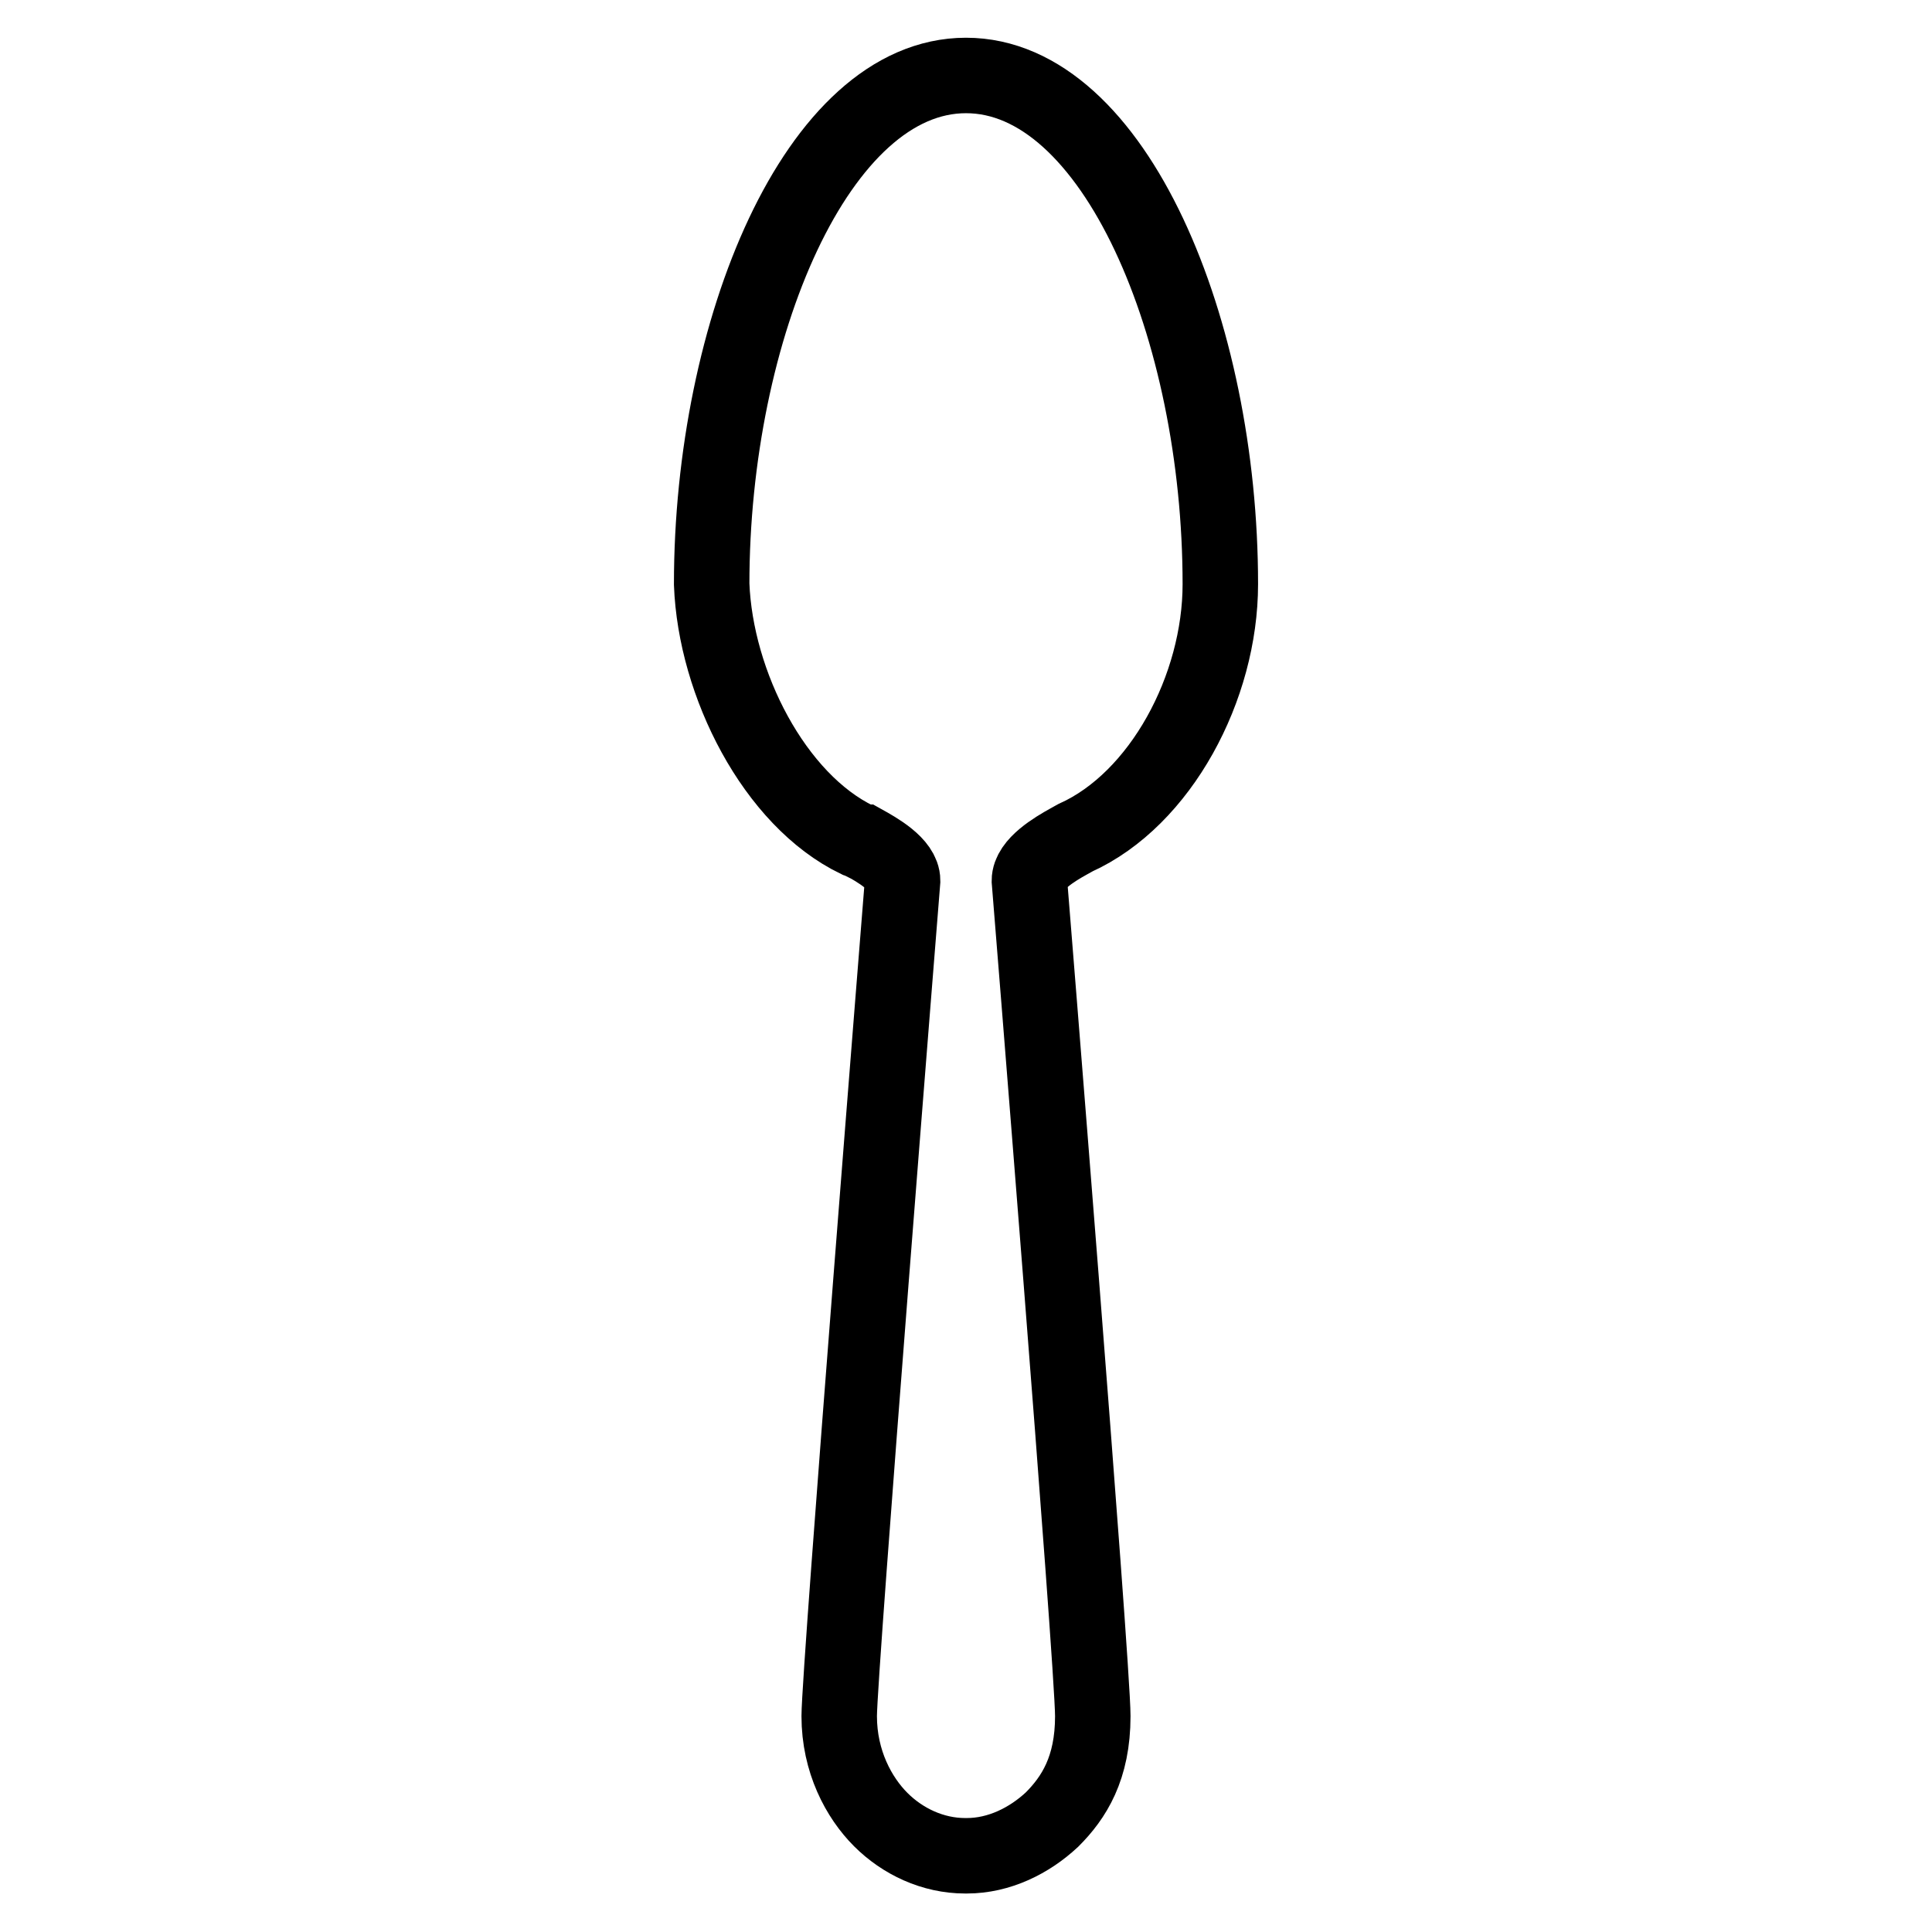 <?xml version="1.0" encoding="utf-8"?>
<!-- Svg Vector Icons : http://www.onlinewebfonts.com/icon -->
<!DOCTYPE svg PUBLIC "-//W3C//DTD SVG 1.1//EN" "http://www.w3.org/Graphics/SVG/1.1/DTD/svg11.dtd">
<svg version="1.1" xmlns="http://www.w3.org/2000/svg" xmlns:xlink="http://www.w3.org/1999/xlink" x="0px" y="0px" viewBox="0 0 256 256" enable-background="new 0 0 256 256" xml:space="preserve">
<g> <path stroke-width="10" fill-opacity="0" stroke="#000000"  d="M161.7,77.4c0-33.7-14-67.4-33.7-67.4S94.3,43.7,94.3,77.4l0,0c0.5,13.2,8.3,28.6,19.3,33.9 c0.3,0.1,0.5,0.2,0.7,0.3c0,0,0,0,0.1,0c1.8,1,5.2,2.9,5.2,5.1c0,0-8.4,104.7-8.4,110.7c0,6,2.6,10.8,5.5,13.7 c2.9,2.9,6.9,4.8,11.2,4.8c0.1,0,0.1,0,0.1,0c0.1,0,0.1,0,0.1,0c4.3,0,8.3-2,11.3-4.8c2.9-2.9,5.4-6.8,5.4-13.7 c0-6.9-8.4-110.7-8.4-110.7c0-2.2,3.4-4.2,5.2-5.2l0.9-0.5C153.8,105.9,161.7,91.1,161.7,77.4"/></g>
</svg>
